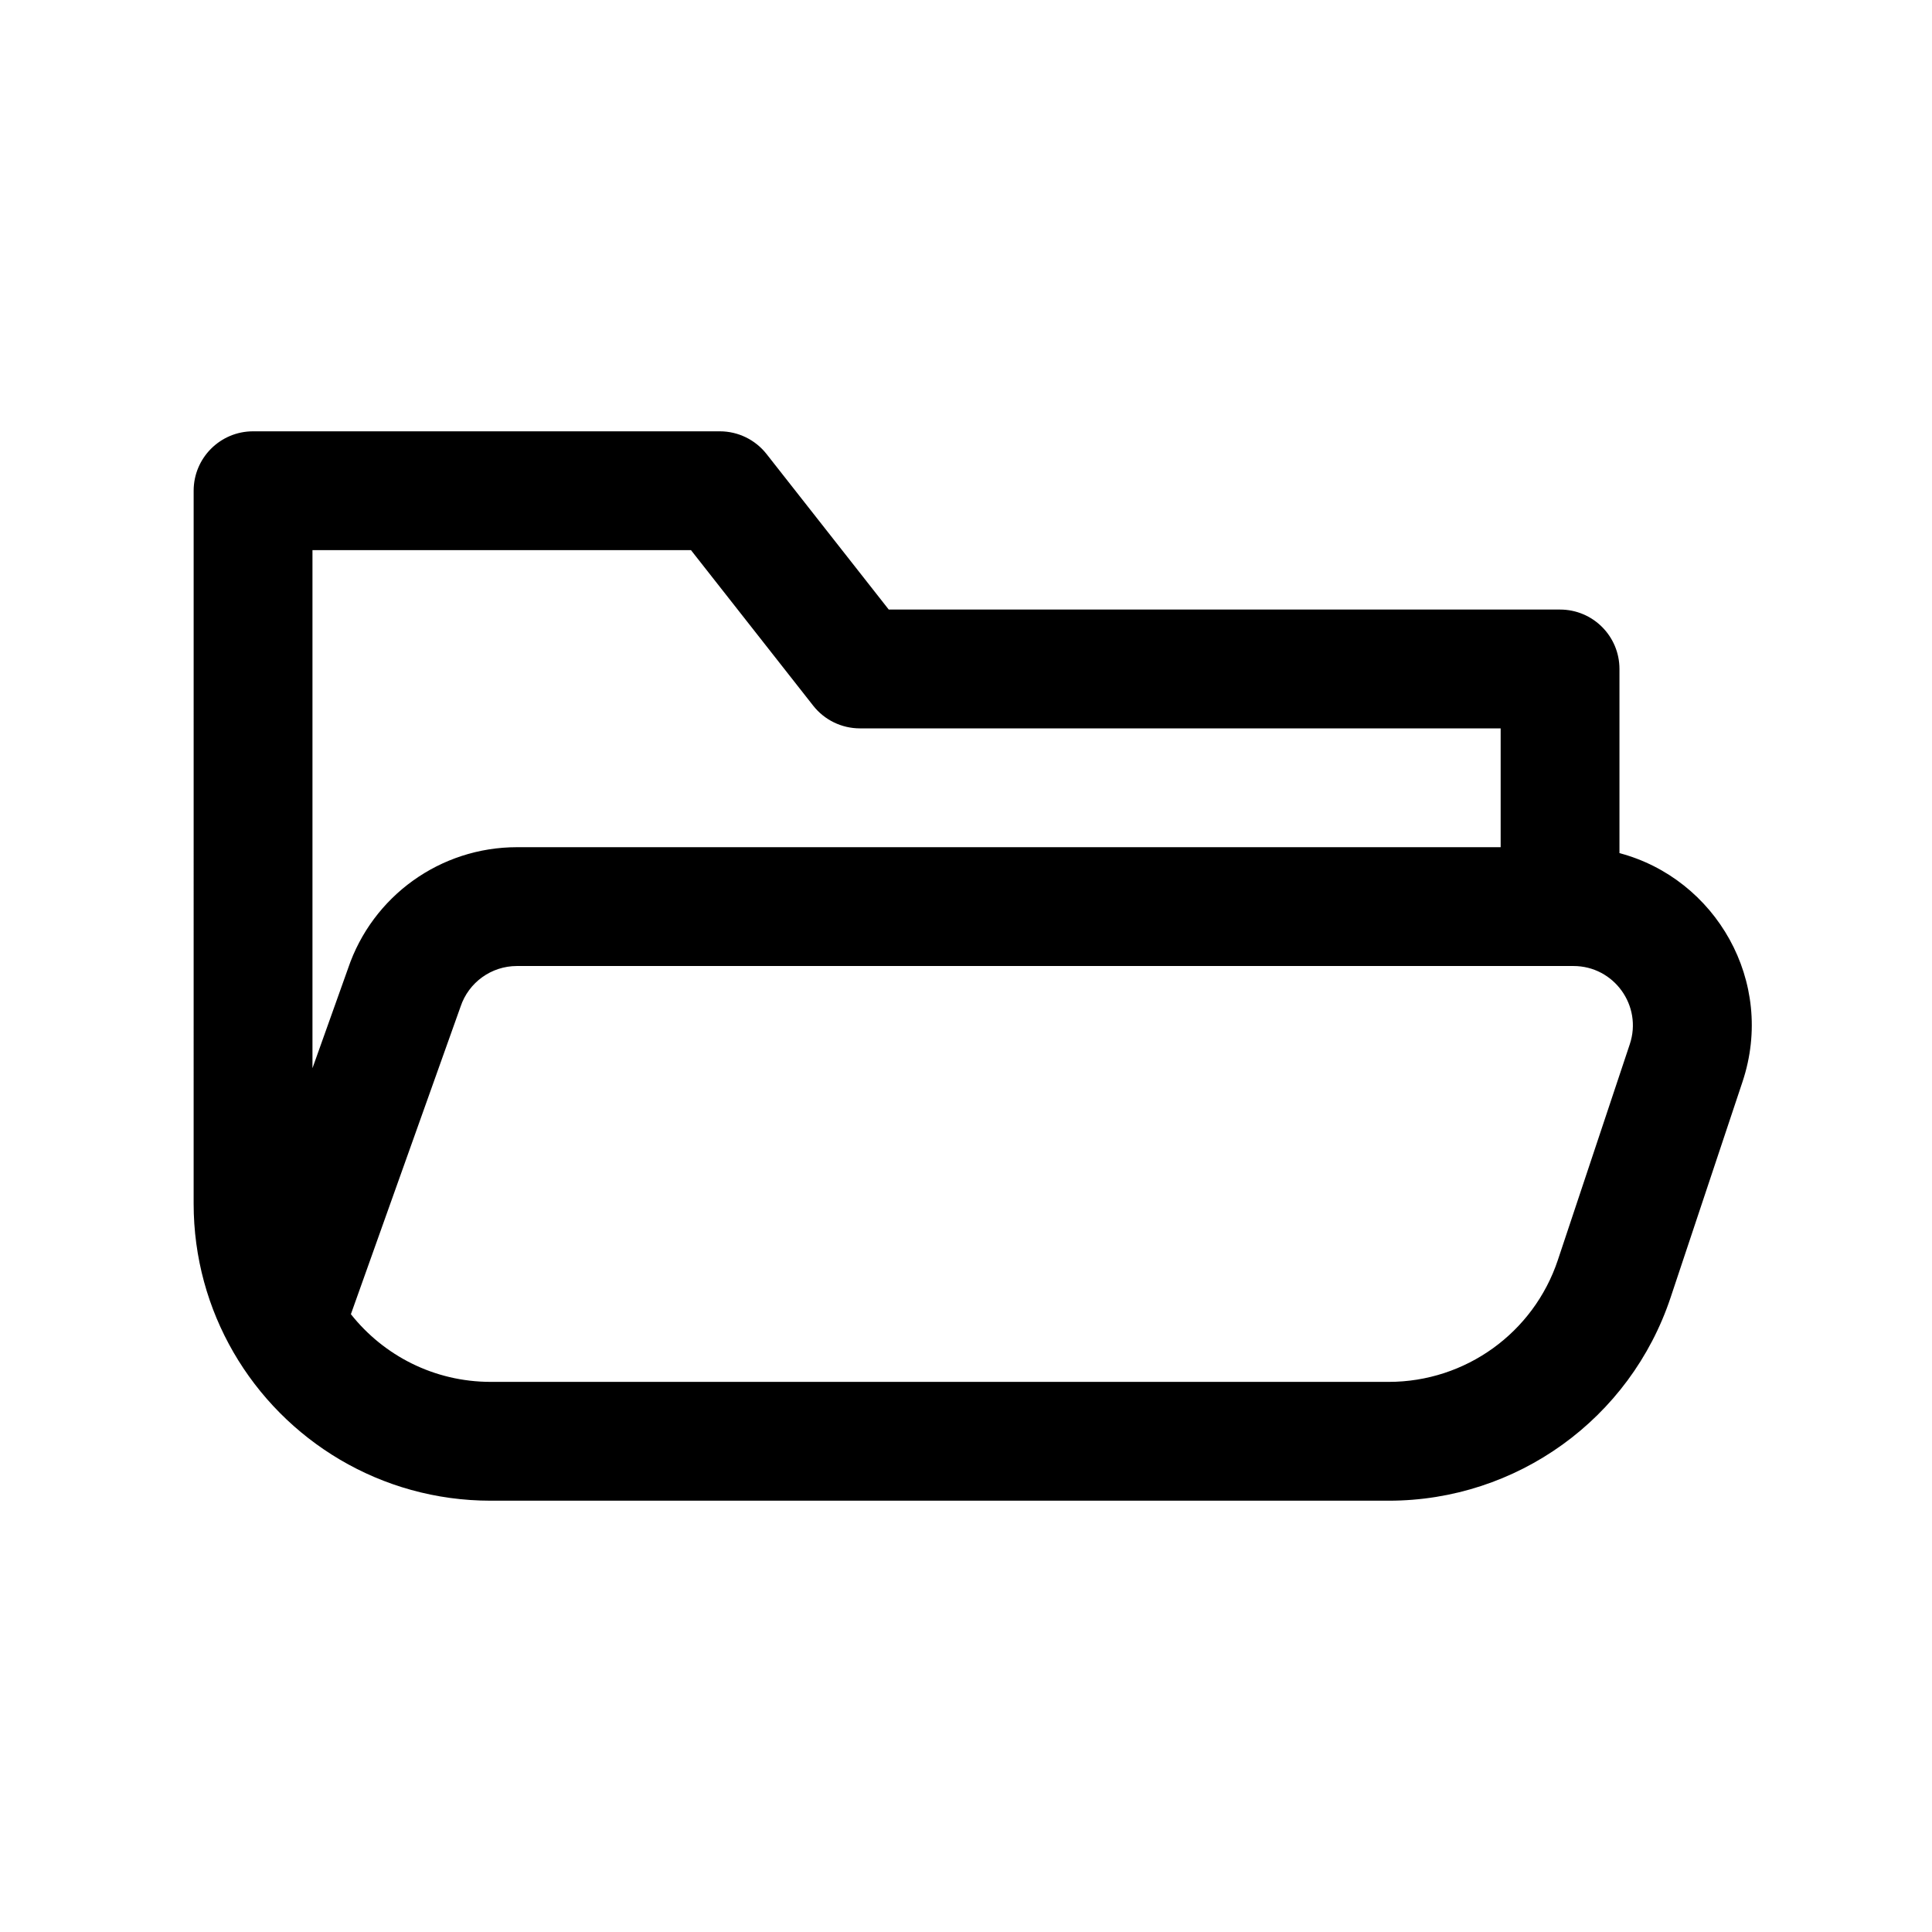 <?xml version="1.0" encoding="UTF-8"?>
<!-- Uploaded to: SVG Repo, www.svgrepo.com, Generator: SVG Repo Mixer Tools -->
<svg fill="#000000" width="800px" height="800px" version="1.1" viewBox="144 144 512 512" xmlns="http://www.w3.org/2000/svg">
 <path d="m195.32 274.05c0-8.695 7.051-15.746 15.746-15.746h123.7c4.832 0 9.395 2.219 12.379 6.019l32.383 41.215h177.9c8.695 0 15.746 7.047 15.746 15.742v48.805c25.469 6.738 41.461 34.043 32.609 60.598l-19.062 57.188c-10.715 32.148-40.797 53.828-74.68 53.828h-238c-29.156 0-54.594-15.859-68.18-39.348-6.707-11.598-10.543-25.059-10.543-39.371zm346.37 94.465v-31.488h-169.81c-4.832 0-9.395-2.219-12.379-6.019l-32.383-41.215h-100.31v137.29l9.434-26.445c6.481-19.191 24.48-32.121 44.75-32.121zm-304.7 123.76c8.668 10.949 22.051 17.938 37.055 17.938h238c20.328 0 38.379-13.008 44.805-32.297l19.062-57.188c3.402-10.195-4.188-20.723-14.934-20.723h-279.99c-6.773 0-12.793 4.336-14.934 10.766l-0.109 0.309z" fill-rule="evenodd"/>
</svg>
